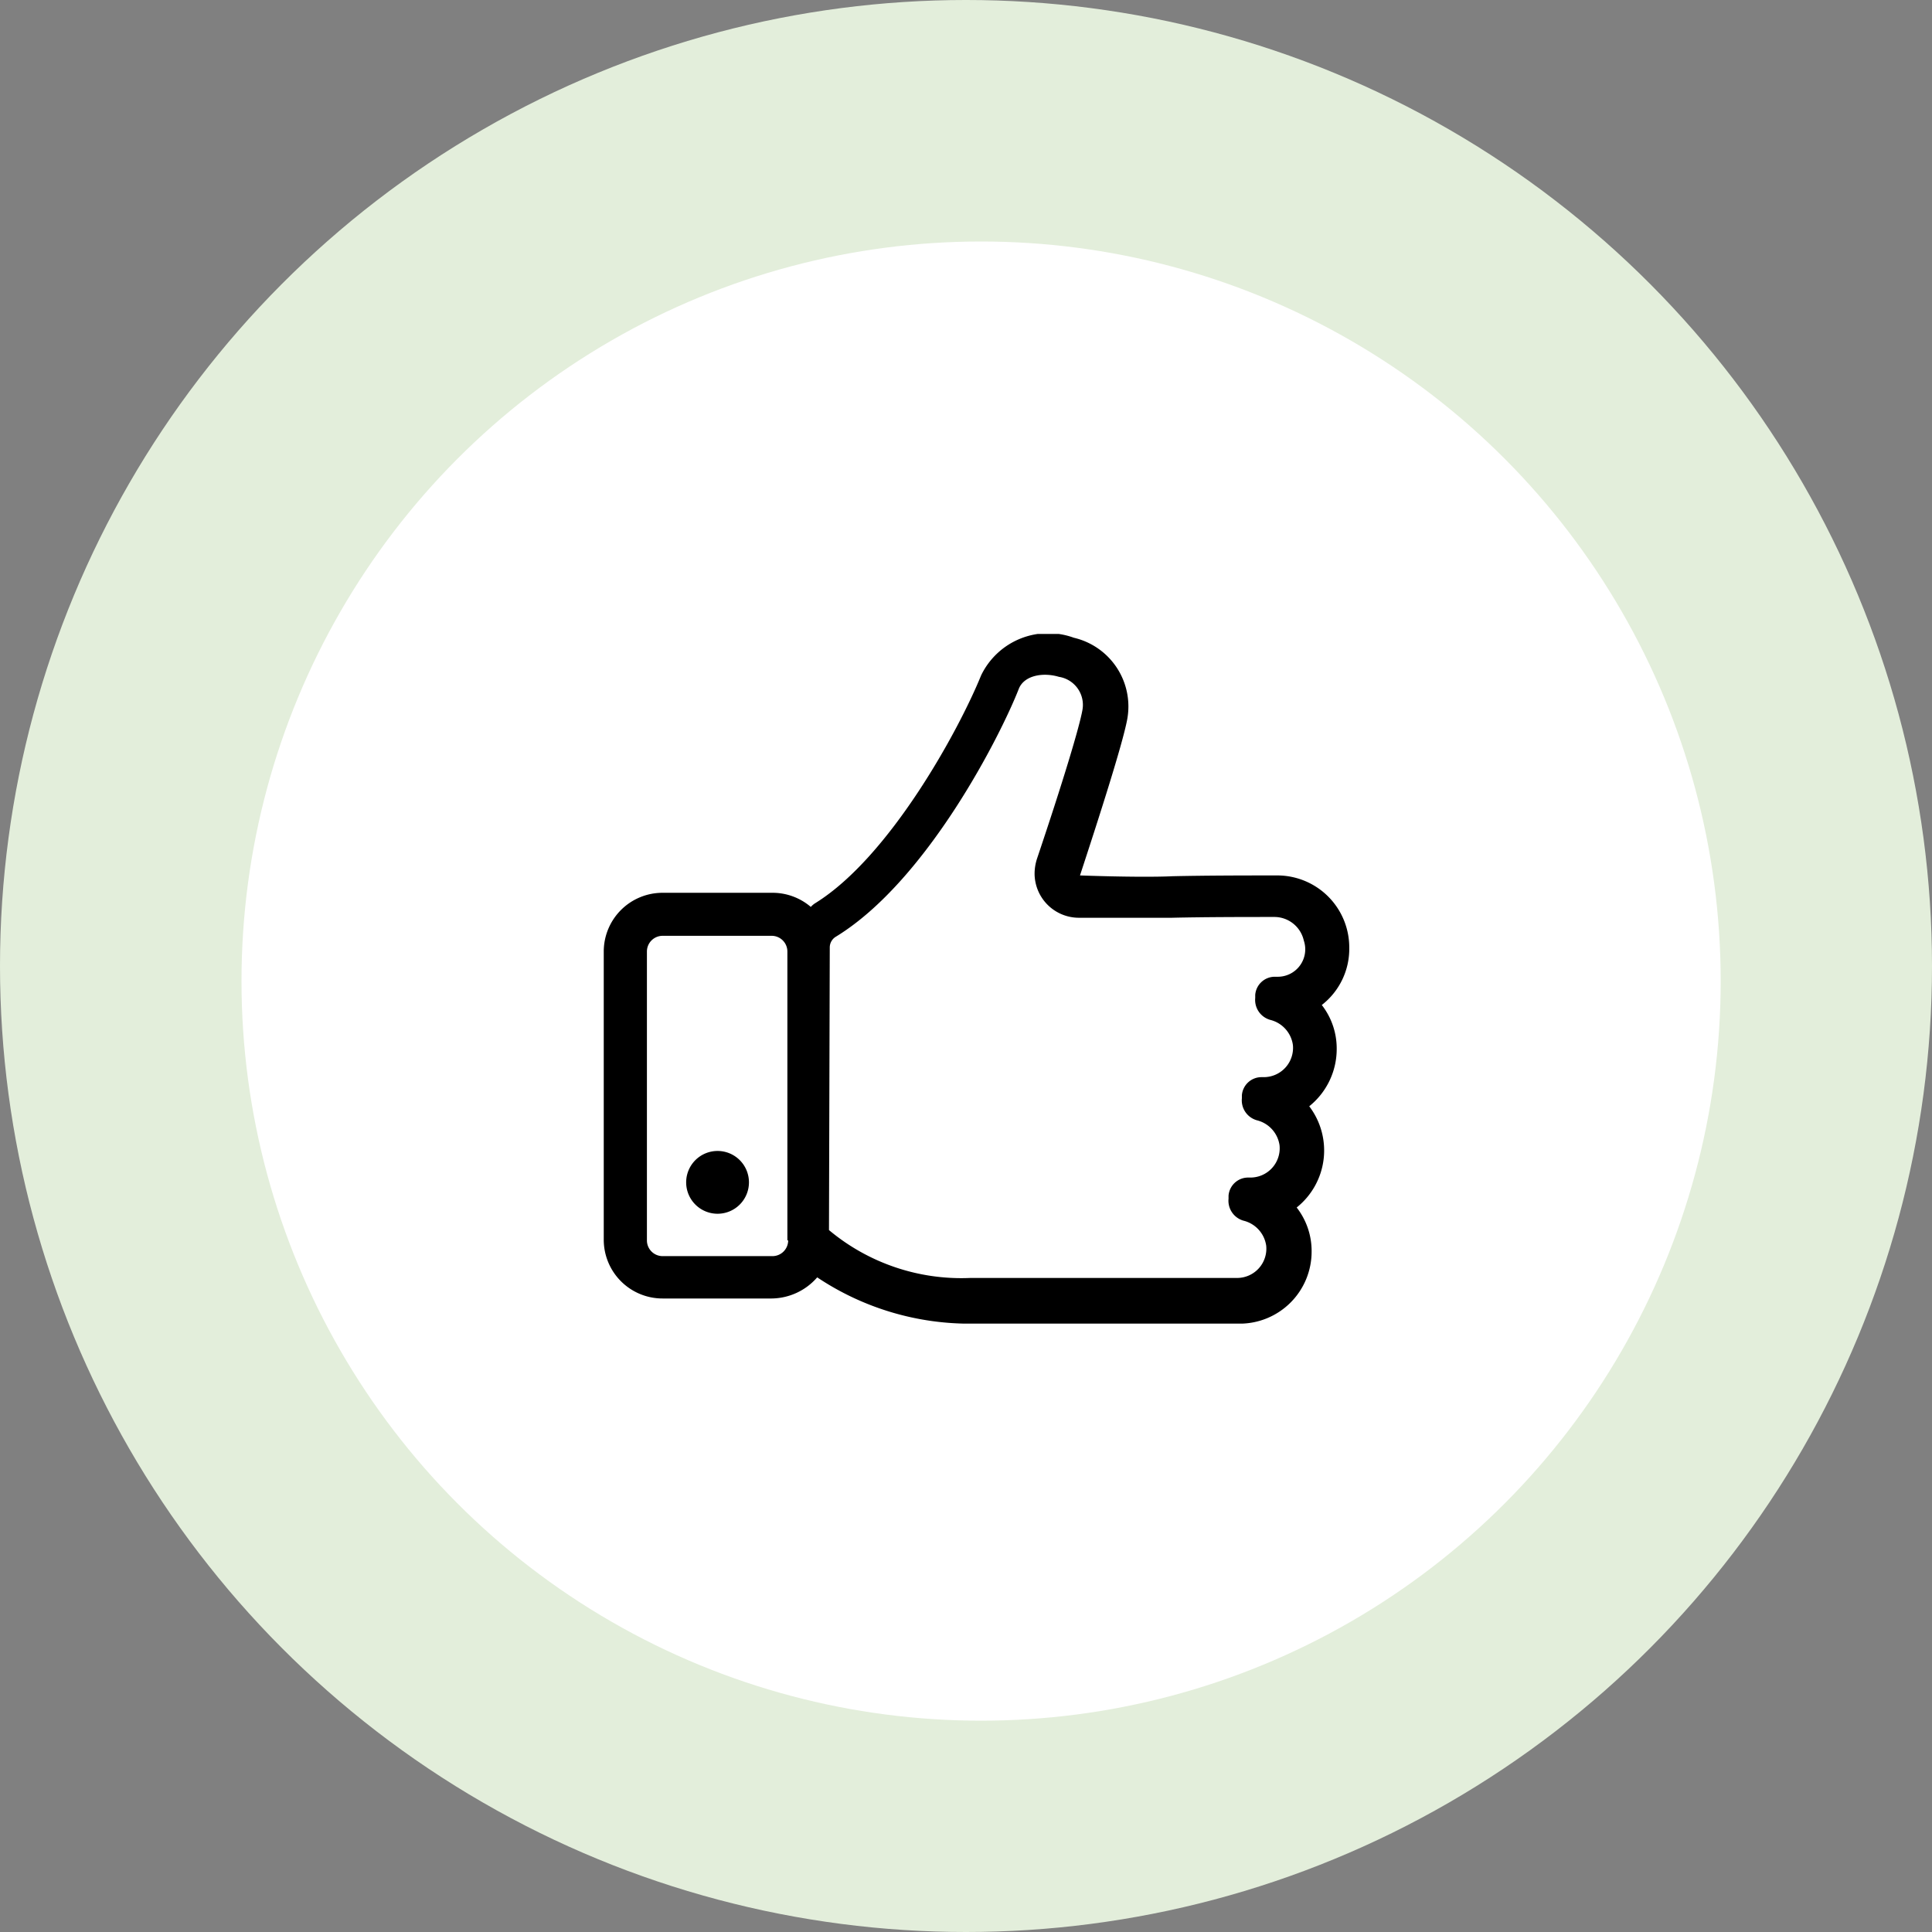 <svg xmlns="http://www.w3.org/2000/svg" xmlns:xlink="http://www.w3.org/1999/xlink" width="64" height="64" viewBox="0 0 64 64">
  <rect x="0" y="0" width="64" height="64" fill="#808080" stroke="none"/>
  <defs>
    <clipPath id="clip-path">
      <rect id="Rectangle_28" data-name="Rectangle 28" width="24.696" height="22.846" fill="none"/>
    </clipPath>
  </defs>
  <g id="Group_455" data-name="Group 455" transform="translate(-928 -4698)">
    <g id="Group_56" data-name="Group 56" transform="translate(207 2489)">
      <g id="Group_17" data-name="Group 17">
        <circle id="Ellipse_3" data-name="Ellipse 3" cx="32" cy="32" r="32" transform="translate(721 2209)" fill="#e3eedb"/>
        <circle id="Ellipse_4" data-name="Ellipse 4" cx="24.5" cy="24.5" r="24.5" transform="translate(729 2217)" fill="#fff"/>
      </g>
    </g>
    <g id="Group_58" data-name="Group 58" transform="translate(948 4719)">
      <g id="Group_57" data-name="Group 57" clip-path="url(#clip-path)">
        <path id="Path_4906" data-name="Path 4906" d="M24.28,13.748a2.343,2.343,0,0,0-.494-1.456,2.354,2.354,0,0,0,.91-1.9A2.385,2.385,0,0,0,22.3,8c-.936,0-2.288,0-3.457.026-.52.026-1.586.026-3.067-.026.624-1.9,1.4-4.315,1.56-5.147A2.338,2.338,0,0,0,15.572.126,2.469,2.469,0,0,0,12.5,1.374c-.728,1.794-3.016,6.005-5.485,7.539a.687.687,0,0,0-.156.13,1.948,1.948,0,0,0-1.248-.468H1.95A1.947,1.947,0,0,0,0,10.524v9.54a1.947,1.947,0,0,0,1.95,1.95H5.563a2.026,2.026,0,0,0,1.508-.7,9.093,9.093,0,0,0,5.147,1.534h8.839a2.385,2.385,0,0,0,2.392-2.392A2.343,2.343,0,0,0,22.954,19a2.416,2.416,0,0,0,.416-3.353,2.431,2.431,0,0,0,.91-1.9ZM6.109,20.091a.521.521,0,0,1-.52.52H1.95a.521.521,0,0,1-.52-.52V10.524A.521.521,0,0,1,1.95,10H5.563a.521.521,0,0,1,.52.52v9.566Zm16.2-8.735h-.078a.651.651,0,0,0-.65.6v.1a.686.686,0,0,0,.494.728,1,1,0,0,1,.754.832.97.97,0,0,1-.962,1.066h-.078a.651.651,0,0,0-.65.6v.1a.686.686,0,0,0,.494.728,1,1,0,0,1,.754.832.97.97,0,0,1-.962,1.066h-.078a.651.651,0,0,0-.65.6v.1a.686.686,0,0,0,.494.728,1,1,0,0,1,.754.832.97.97,0,0,1-.962,1.066H12.14a6.833,6.833,0,0,1-4.679-1.586l.026-9.358a.415.415,0,0,1,.208-.364c3.016-1.846,5.459-6.681,6.057-8.215.182-.442.806-.546,1.326-.39a.94.94,0,0,1,.78,1.092c-.1.572-.65,2.392-1.508,4.939a1.631,1.631,0,0,0-.078.494,1.469,1.469,0,0,0,1.456,1.456h3.094c1.118-.026,2.47-.026,3.38-.026a1,1,0,0,1,.988.78.909.909,0,0,1-.884,1.2Z" transform="translate(0 0)"/>
        <path id="Path_4907" data-name="Path 4907" d="M60.879,369.991a1.04,1.04,0,1,1-1.04-1.04,1.04,1.04,0,0,1,1.04,1.04" transform="translate(-56.069 -351.824)"/>
      </g>
    </g>
  </g>
</svg>
